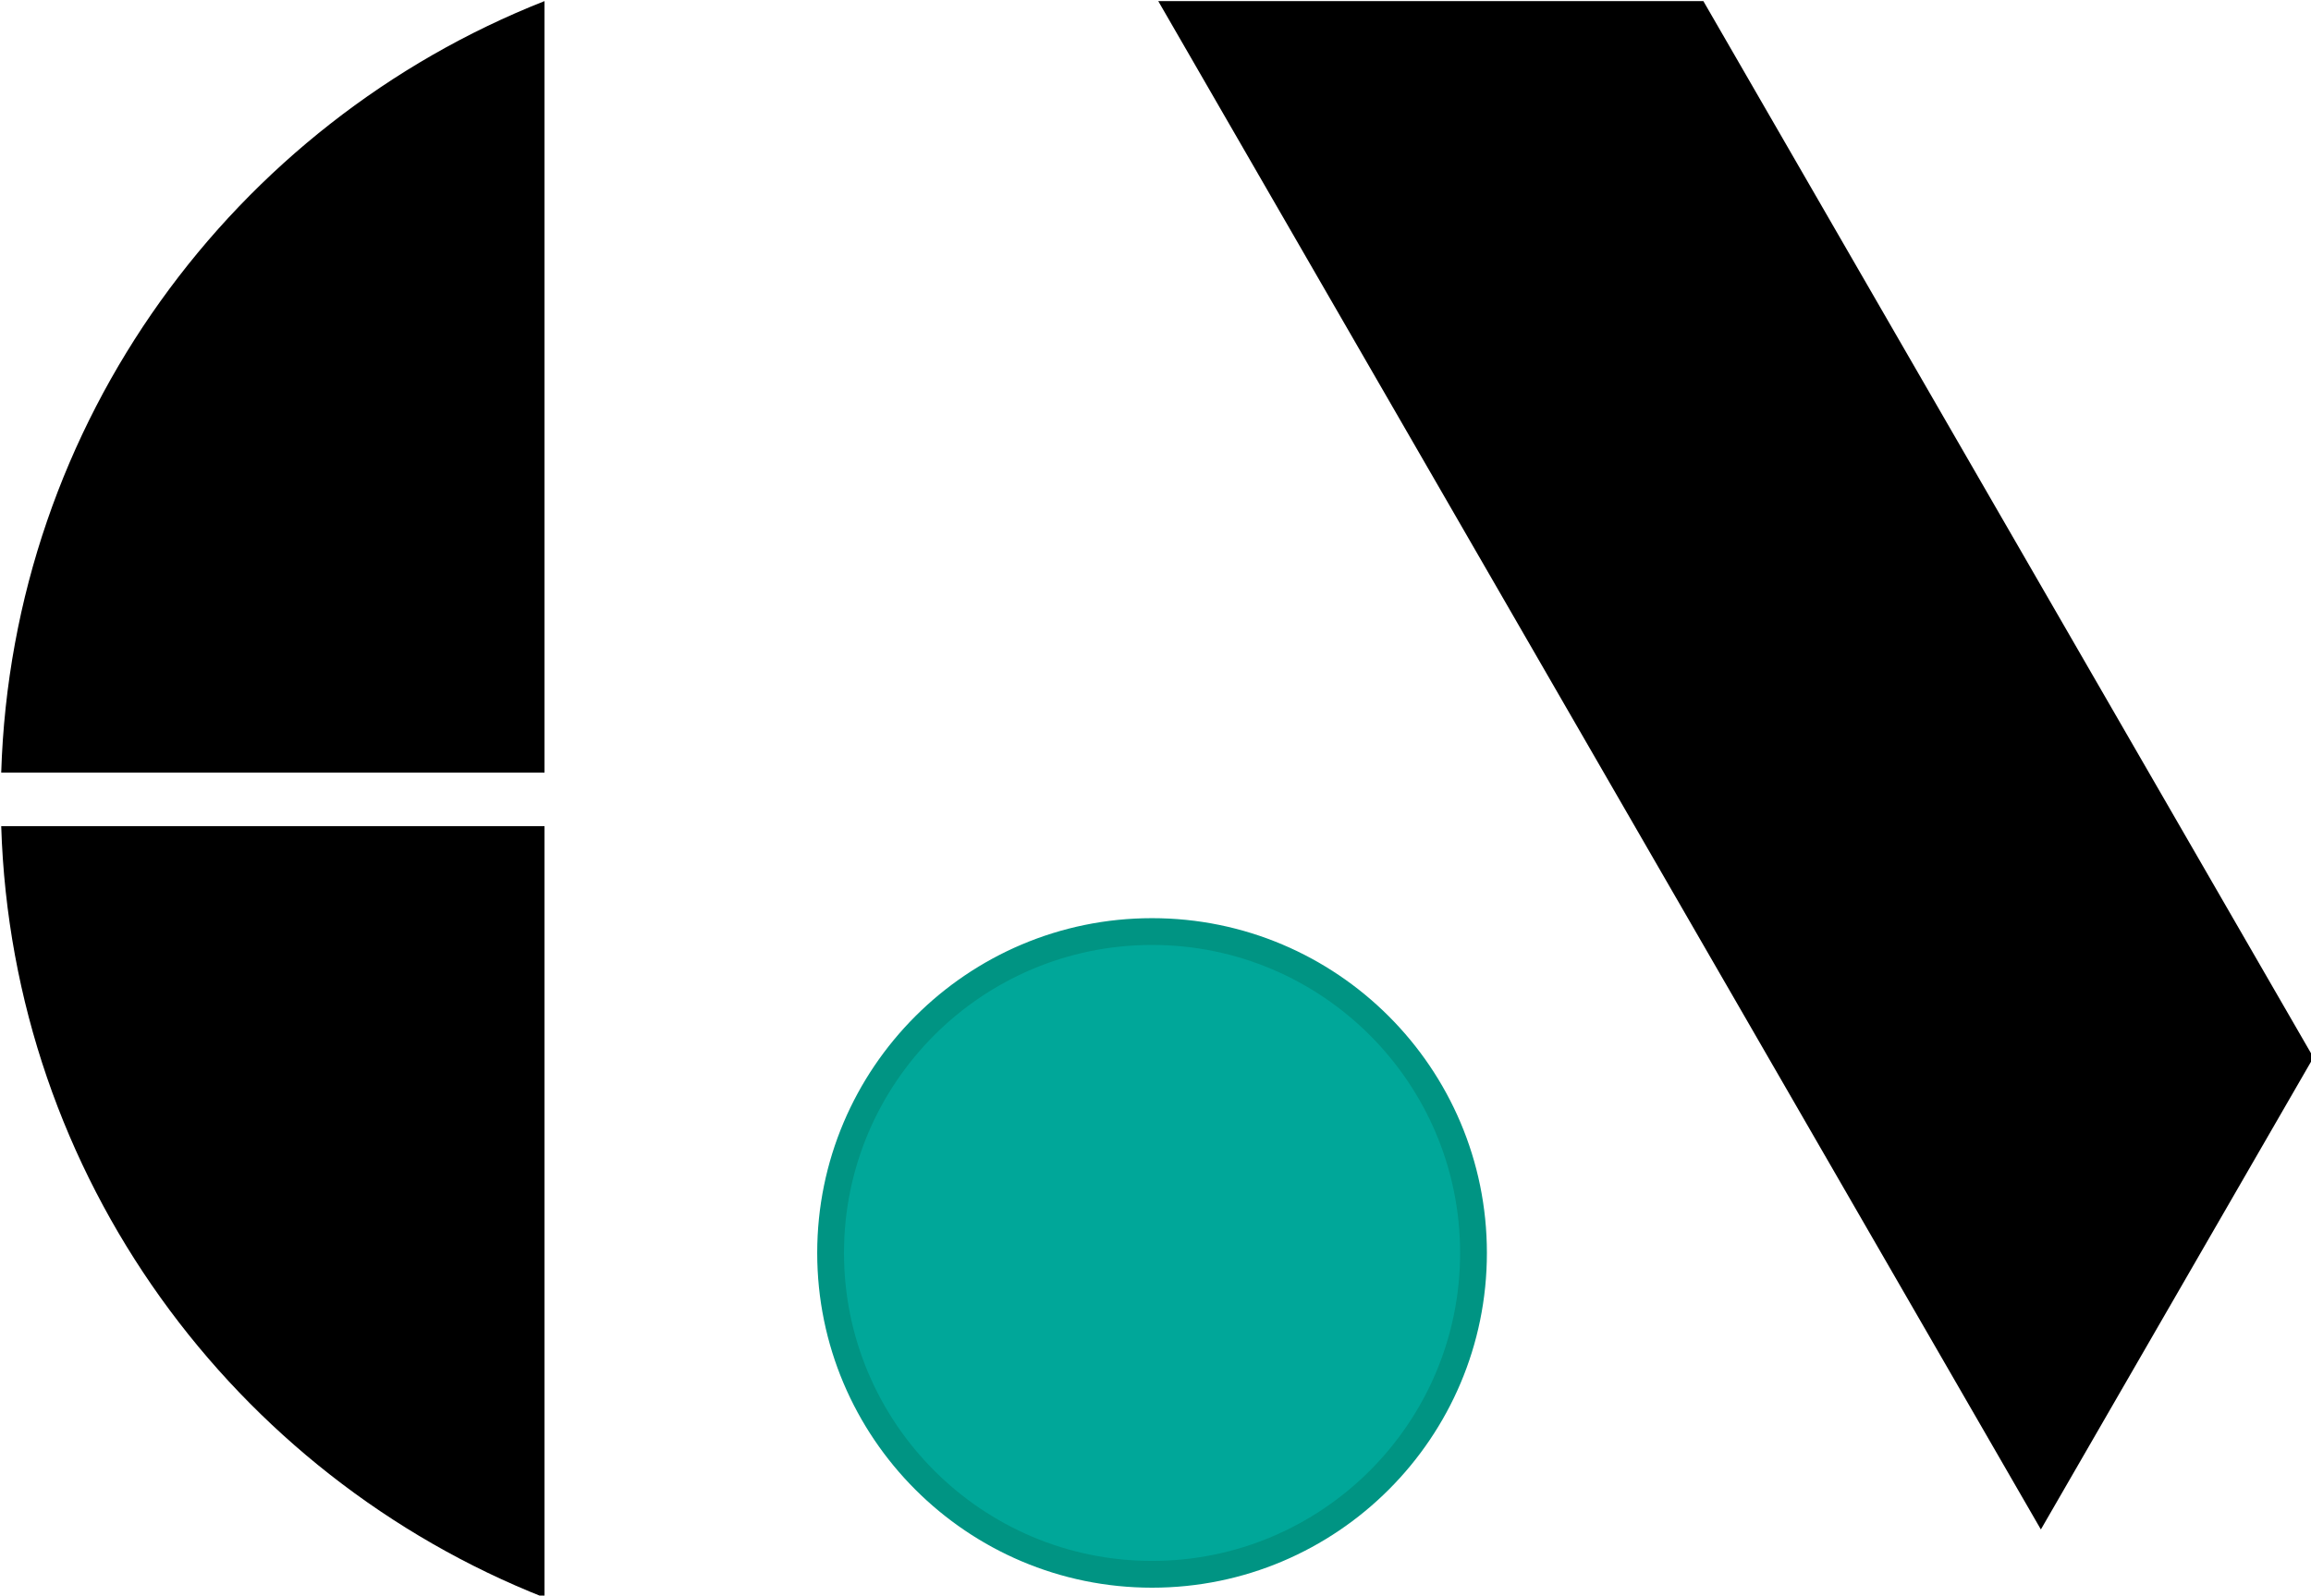 <?xml version="1.0" encoding="UTF-8" standalone="no"?>
<!DOCTYPE svg PUBLIC "-//W3C//DTD SVG 1.1//EN" "http://www.w3.org/Graphics/SVG/1.1/DTD/svg11.dtd">
<svg width="100%" height="100%" viewBox="0 0 1920 1326" version="1.1" xmlns="http://www.w3.org/2000/svg" xmlns:xlink="http://www.w3.org/1999/xlink" xml:space="preserve" xmlns:serif="http://www.serif.com/" style="fill-rule:evenodd;clip-rule:evenodd;stroke-linejoin:round;stroke-miterlimit:2;">
    <g transform="matrix(2.783,0,0,2.783,-1719.13,-853.352)">
        <g transform="matrix(0.988,0,0,0.988,-74.396,-373.881)">
            <path d="M700.895,922.279C704.154,816.206 771.266,726.09 865.051,689.11L865.051,922.279L700.895,922.279ZM865.051,938.48L865.051,1171.63C771.271,1134.65 704.161,1044.55 700.896,938.48L865.051,938.48ZM1215.21,689.11L1399.55,1008.39L1317.19,1151.04L1050.5,689.11L1215.21,689.11Z"/>
        </g>
        <g transform="matrix(1.002,0,0,1.002,-0.271,-384.513)">
            <circle cx="960" cy="1063.16" r="95.773" style="fill:rgb(0,167,153);"/>
        </g>
        <g transform="matrix(1.002,0,0,1.002,-0.271,-384.513)">
            <path d="M960,963.392C1015.06,963.392 1059.76,1008.09 1059.76,1063.16C1059.76,1118.22 1015.06,1162.92 960,1162.92C904.939,1162.92 860.236,1118.22 860.236,1063.16C860.236,1008.09 904.939,963.392 960,963.392ZM960,971.373C909.344,971.373 868.217,1012.5 868.217,1063.16C868.217,1113.81 909.344,1154.94 960,1154.94C1010.66,1154.94 1051.78,1113.81 1051.78,1063.16C1051.78,1012.5 1010.66,971.373 960,971.373Z" style="fill:rgb(0,148,131);"/>
        </g>
    </g>
</svg>
